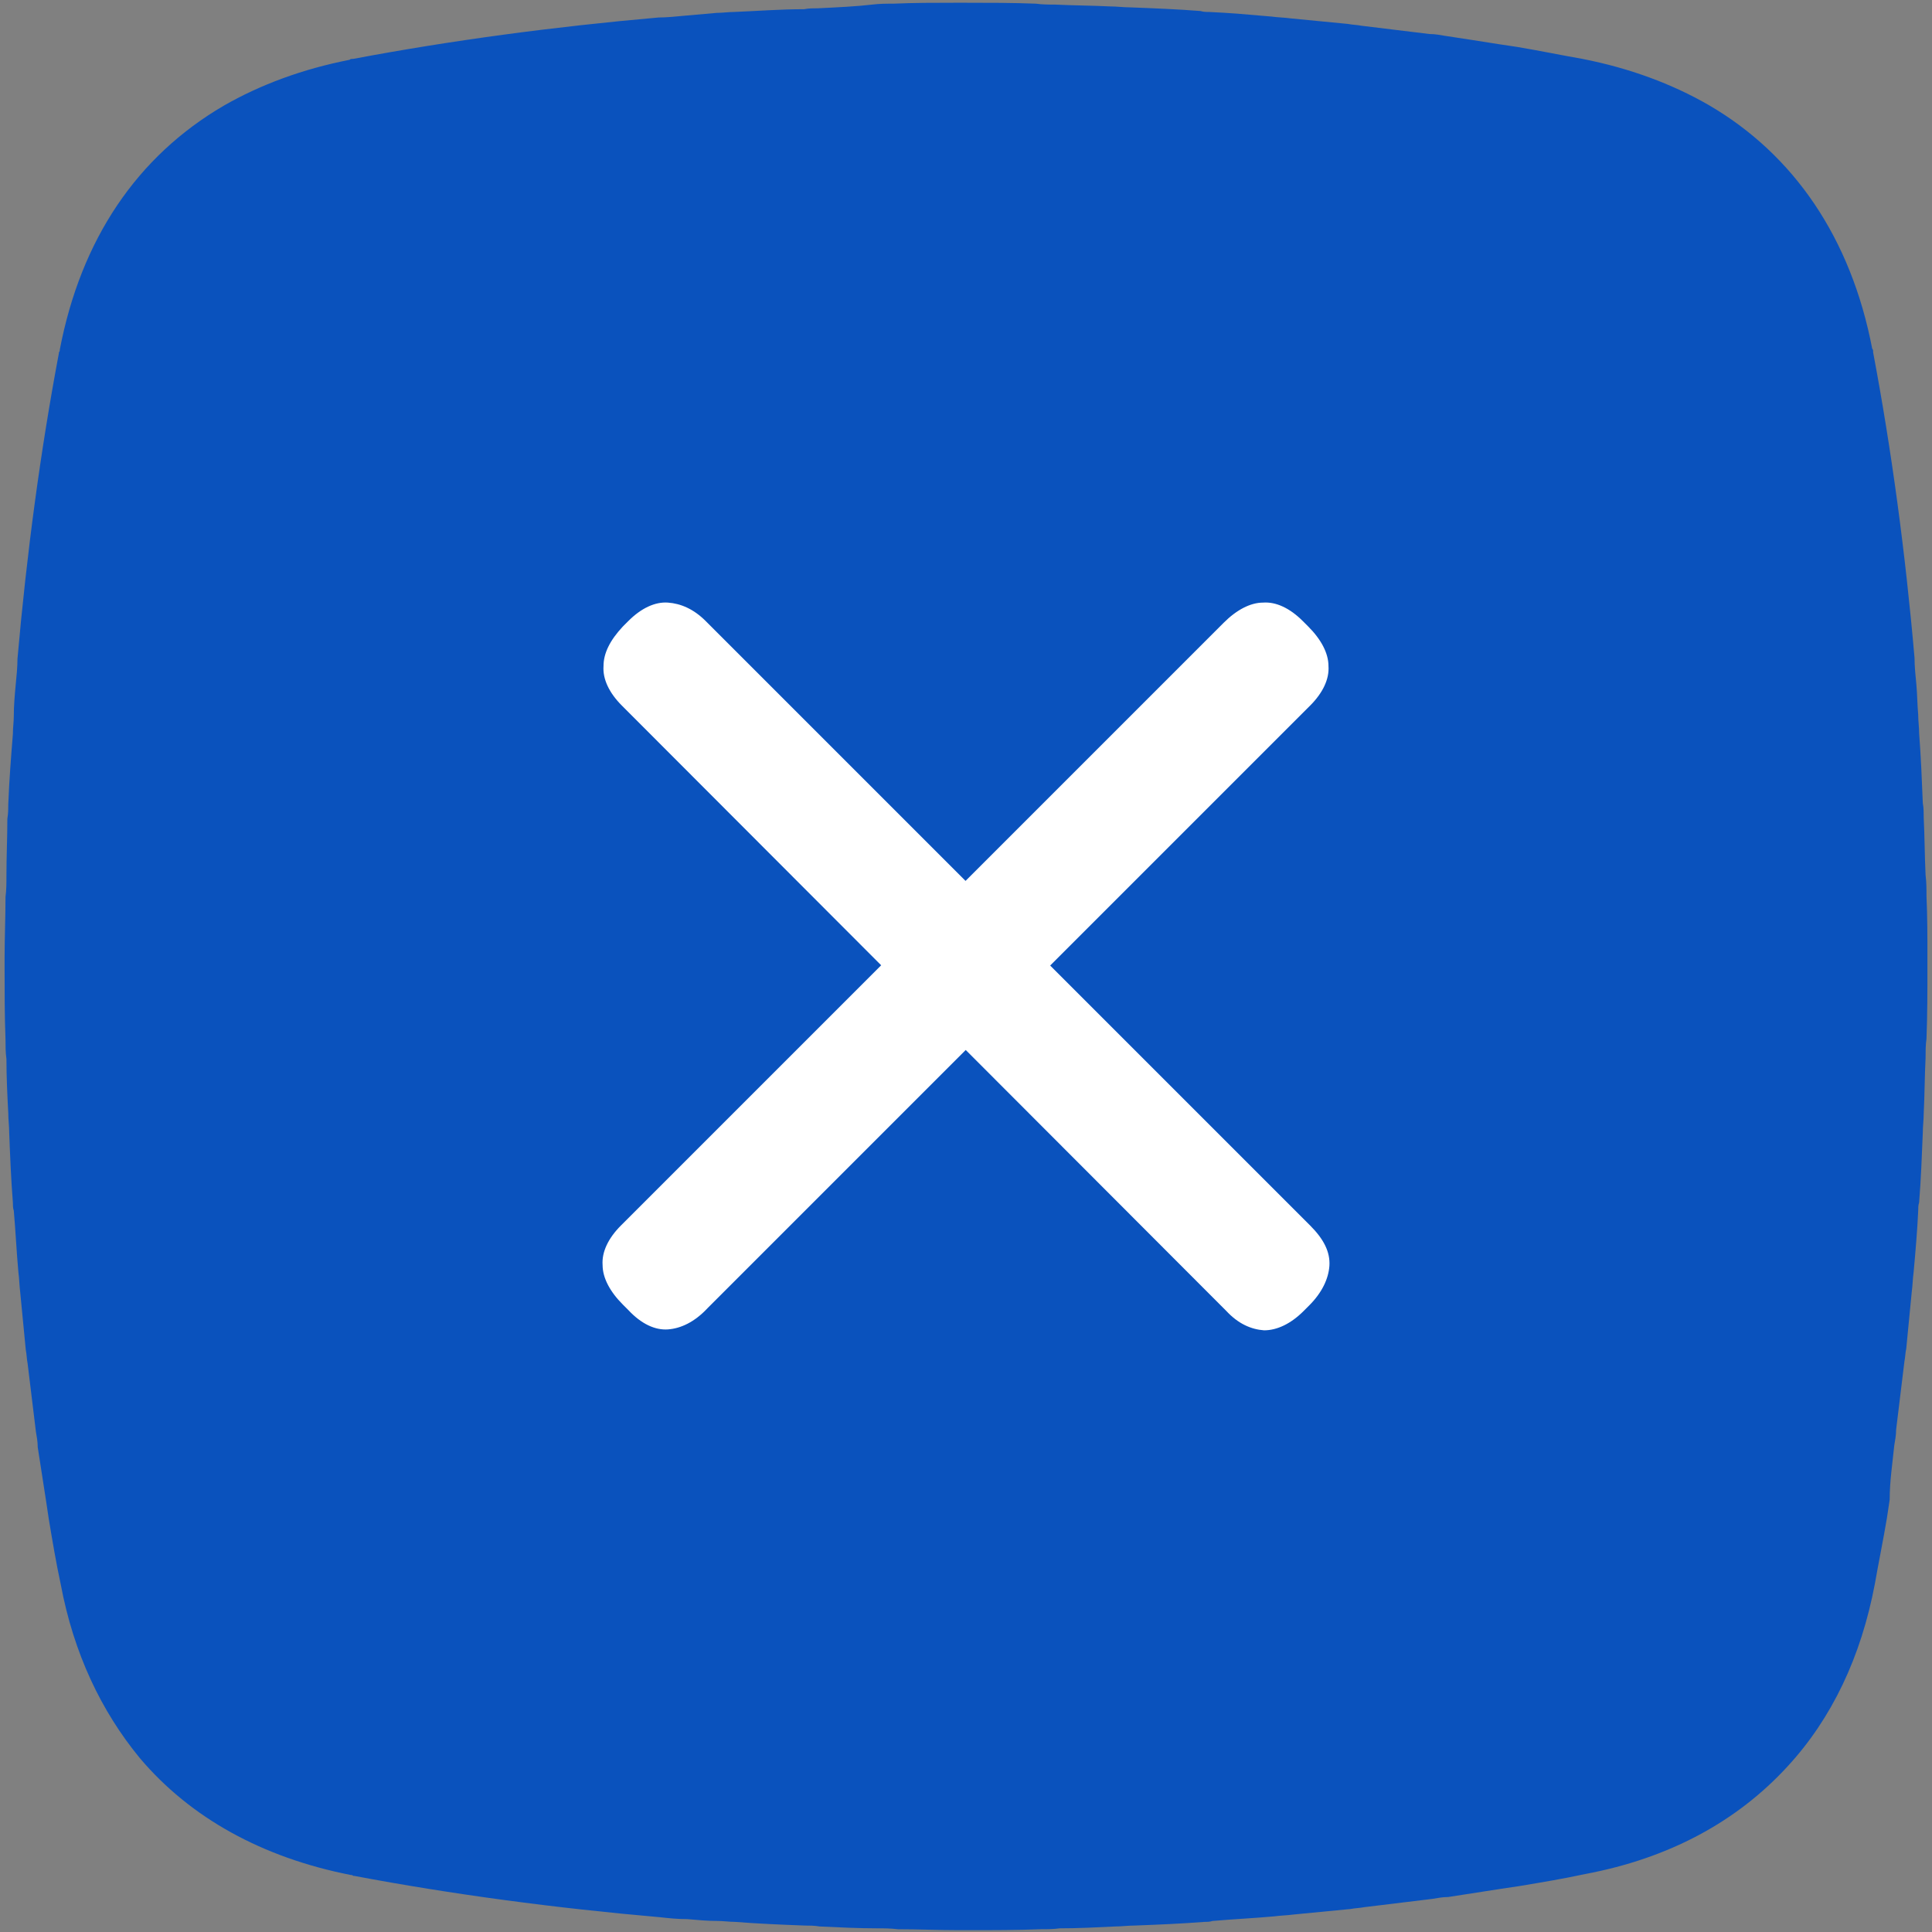 <?xml version="1.0" encoding="utf-8"?>
<!-- Generator: Adobe Illustrator 26.3.1, SVG Export Plug-In . SVG Version: 6.00 Build 0)  -->
<svg version="1.0" id="图层_1" xmlns="http://www.w3.org/2000/svg" xmlns:xlink="http://www.w3.org/1999/xlink" x="0px" y="0px"
	 width="21px" height="21px" viewBox="0 0 21 21" style="enable-background:new 0 0 21 21;" xml:space="preserve">
<rect x="0" y="0" width="21" height="21" fill="#808080" stroke="none"/>
<style type="text/css">
	.st0{fill-rule:evenodd;clip-rule:evenodd;fill:#0A52BD;}
	.st1{fill:#FFFFFF;}
</style>
<path class="st0" d="M20.59,15.71c0.01-0.06,0.02-0.11,0.02-0.17c0.03-0.24,0.06-0.49,0.09-0.74c0.01-0.05,0.01-0.1,0.02-0.14
	c0.02-0.2,0.04-0.41,0.06-0.62c0.01-0.07,0.01-0.14,0.02-0.21c0.02-0.22,0.04-0.45,0.05-0.67c0-0.03,0-0.06,0.01-0.09
	c0.02-0.25,0.03-0.51,0.04-0.76c0-0.07,0.01-0.14,0.01-0.21c0.01-0.2,0.01-0.4,0.02-0.6c0-0.07,0-0.14,0.01-0.21
	c0.01-0.26,0.01-0.51,0.01-0.77c0-0.04,0-0.08,0-0.12c0-0.22,0-0.44-0.01-0.66c0-0.08,0-0.15-0.01-0.23
	c-0.01-0.21-0.01-0.42-0.02-0.62c0-0.05,0-0.11-0.01-0.16c-0.01-0.25-0.02-0.5-0.04-0.76c0-0.07-0.01-0.13-0.01-0.2
	c-0.01-0.11-0.01-0.22-0.02-0.33c-0.01-0.1-0.02-0.2-0.02-0.29c-0.1-1.15-0.25-2.26-0.45-3.32c0,0,0-0.01,0-0.01
	c0-0.01,0-0.02-0.01-0.03c-0.23-1.2-0.85-2.11-1.78-2.65c-0.4-0.23-0.86-0.4-1.37-0.5c-0.23-0.04-0.47-0.09-0.71-0.13
	c-0.07-0.01-0.13-0.02-0.2-0.03c-0.19-0.03-0.38-0.06-0.58-0.09c-0.06-0.01-0.11-0.02-0.17-0.02c-0.24-0.03-0.49-0.06-0.74-0.09
	c-0.05-0.01-0.1-0.01-0.15-0.02c-0.2-0.02-0.41-0.04-0.62-0.06c-0.07-0.01-0.14-0.01-0.21-0.02c-0.23-0.02-0.45-0.04-0.68-0.05
	c-0.03,0-0.06,0-0.09-0.01c-0.25-0.02-0.51-0.03-0.77-0.04c-0.07,0-0.14-0.01-0.21-0.01c-0.2-0.01-0.4-0.01-0.6-0.02
	c-0.07,0-0.14,0-0.21-0.01c-0.26-0.01-0.51-0.01-0.77-0.01c-0.04,0-0.08,0-0.11,0c-0.22,0-0.44,0-0.67,0.01
	c-0.08,0-0.15,0-0.23,0.01C9.31,0.07,9.1,0.08,8.89,0.09c-0.05,0-0.1,0-0.15,0.01C8.48,0.1,8.23,0.12,7.98,0.13
	c-0.06,0-0.13,0.01-0.19,0.01C7.67,0.15,7.56,0.16,7.45,0.17c-0.11,0.01-0.2,0.02-0.29,0.02C6.02,0.29,4.9,0.44,3.84,0.64
	c0,0-0.01,0-0.01,0c-0.01,0-0.02,0-0.03,0.01c-0.51,0.1-0.97,0.27-1.37,0.5C1.49,1.7,0.88,2.6,0.65,3.8c0,0.01,0,0.02-0.01,0.03
	c0,0,0,0.01,0,0.01C0.44,4.9,0.29,6.02,0.19,7.16C0.19,7.25,0.18,7.35,0.17,7.45C0.16,7.56,0.15,7.67,0.15,7.78
	c0,0.07-0.01,0.13-0.01,0.2C0.12,8.23,0.1,8.48,0.09,8.74c0,0.05,0,0.1-0.01,0.16C0.08,9.1,0.07,9.31,0.07,9.52
	c0,0.08,0,0.15-0.01,0.23c0,0.22-0.01,0.44-0.01,0.66c0,0.04,0,0.08,0,0.12c0,0.26,0,0.51,0.01,0.77c0,0.07,0,0.14,0.01,0.21
	c0,0.2,0.01,0.4,0.02,0.59c0,0.07,0.01,0.14,0.01,0.21c0.01,0.26,0.02,0.51,0.04,0.76c0,0.03,0,0.06,0.01,0.09
	c0.02,0.23,0.03,0.45,0.05,0.67c0.01,0.07,0.01,0.14,0.02,0.22c0.02,0.21,0.04,0.41,0.06,0.62c0.01,0.05,0.01,0.1,0.02,0.15
	c0.03,0.25,0.06,0.49,0.09,0.74c0.01,0.06,0.02,0.11,0.02,0.17c0.03,0.19,0.06,0.39,0.09,0.58c0.01,0.07,0.02,0.13,0.03,0.2
	c0.04,0.24,0.08,0.48,0.13,0.71c0.14,0.75,0.44,1.38,0.86,1.89c0.55,0.65,1.33,1.08,2.29,1.27c0.01,0,0.02,0,0.03,0.01
	c0,0,0.01,0,0.01,0c1.06,0.2,2.18,0.35,3.33,0.45c0.09,0.01,0.18,0.02,0.29,0.02c0.11,0.01,0.22,0.02,0.33,0.02
	c0.06,0,0.13,0.01,0.19,0.01c0.25,0.02,0.5,0.03,0.76,0.04c0.05,0,0.1,0,0.16,0.01c0.21,0.01,0.42,0.02,0.62,0.02
	c0.08,0,0.15,0,0.23,0.01c0.22,0,0.44,0.01,0.66,0.01c0.04,0,0.08,0,0.12,0c0.26,0,0.51,0,0.77-0.01c0.07,0,0.14,0,0.21-0.01
	c0.2,0,0.4-0.01,0.6-0.02c0.07,0,0.14-0.01,0.21-0.01c0.26-0.01,0.51-0.02,0.76-0.04c0.03,0,0.06,0,0.09-0.01
	c0.23-0.02,0.45-0.03,0.67-0.05c0.07-0.01,0.14-0.01,0.21-0.02c0.21-0.02,0.41-0.04,0.62-0.06c0.05-0.01,0.1-0.01,0.15-0.02
	c0.25-0.03,0.49-0.06,0.74-0.09c0.06-0.01,0.11-0.02,0.17-0.02c0.19-0.03,0.39-0.06,0.58-0.09c0.07-0.01,0.13-0.02,0.2-0.03
	c0.24-0.04,0.48-0.08,0.71-0.13c0.91-0.17,1.65-0.57,2.2-1.17c0.48-0.52,0.8-1.19,0.95-1.99c0.04-0.23,0.09-0.47,0.13-0.71
	c0.01-0.07,0.02-0.13,0.03-0.2C20.54,16.1,20.57,15.91,20.59,15.71z"/>
<g>
	<path class="st1" d="M7.26,14.45c-0.14,0.01-0.29-0.06-0.43-0.21l-0.06-0.06c-0.14-0.14-0.22-0.29-0.22-0.43
		c-0.01-0.14,0.06-0.29,0.2-0.43l6.55-6.55c0.14-0.14,0.29-0.22,0.43-0.22c0.14-0.01,0.29,0.06,0.43,0.2l0.06,0.06
		c0.14,0.14,0.22,0.29,0.22,0.43c0.01,0.14-0.06,0.29-0.2,0.43l-6.55,6.55C7.55,14.37,7.4,14.44,7.26,14.45z M14.45,13.76
		c-0.01,0.14-0.08,0.29-0.22,0.43l-0.06,0.06c-0.14,0.14-0.29,0.21-0.43,0.21c-0.14-0.01-0.28-0.07-0.41-0.21L6.76,7.67
		c-0.14-0.14-0.21-0.29-0.2-0.43C6.56,7.1,6.63,6.96,6.77,6.81l0.06-0.06c0.14-0.14,0.29-0.21,0.43-0.2
		c0.14,0.01,0.28,0.07,0.41,0.2l6.57,6.57C14.39,13.47,14.46,13.61,14.45,13.76z"/>
</g>
</svg>
